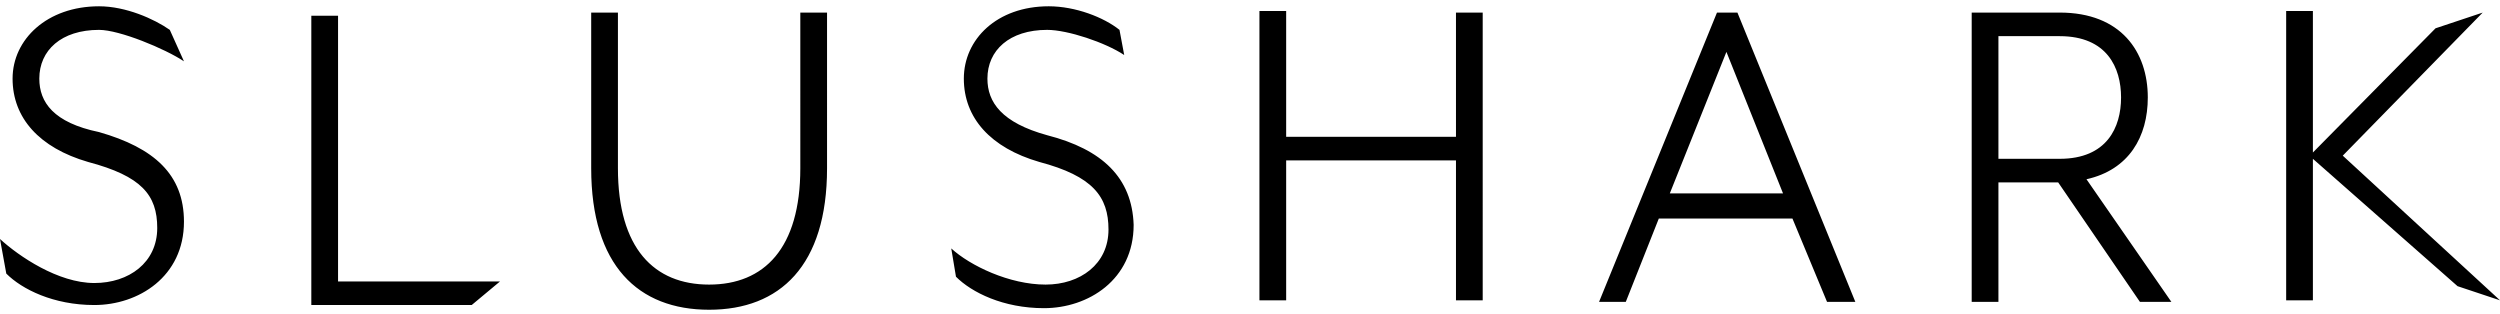 <?xml version="1.0" encoding="utf-8"?>
<!-- Generator: Adobe Illustrator 27.9.0, SVG Export Plug-In . SVG Version: 6.00 Build 0)  -->
<svg version="1.1" id="レイヤー_1" xmlns="http://www.w3.org/2000/svg" xmlns:xlink="http://www.w3.org/1999/xlink" x="0px"
	 y="0px" viewBox="0 0 159 20" style="enable-background:new 0 0 159 20;" xml:space="preserve">
<g>
	<g>
		<path d="M6.3,1.9c1.3,0,4.2,1.2,5.4,2l-0.9-2C9.8,1.2,8,0.4,6.3,0.4C3,0.4,0.8,2.5,0.8,5s1.7,4.4,4.8,5.3C9,11.2,10,12.4,10,14.5
			c0,2.2-1.8,3.5-4,3.5c-2.3,0-4.8-1.7-6-2.8l0.4,2.2c1,1,3,2,5.6,2c2.8,0,5.7-1.8,5.7-5.3c0-3-1.9-4.7-5.4-5.7
			C3.4,7.8,2.5,6.5,2.5,5C2.5,3.2,3.9,1.9,6.3,1.9z M21.5,1h-1.7v18.4H30l1.8-1.5H21.5V1z M50.9,10.7c0,5.1-2.3,7.4-5.8,7.4
			c-3.5,0-5.8-2.3-5.8-7.4V0.8h-1.7v9.9c0,6.2,3,9,7.5,9c4.5,0,7.5-2.8,7.5-9V0.8h-1.7V10.7z M66.6,8.6c-2.9-0.8-3.8-2.1-3.8-3.6
			c0-1.8,1.4-3.1,3.8-3.1c1.3,0,3.7,0.8,4.9,1.6l-0.3-1.6c-1-0.8-2.8-1.5-4.5-1.5c-3.3,0-5.4,2.1-5.4,4.6c0,2.5,1.7,4.4,4.8,5.3
			c3.4,0.9,4.4,2.2,4.4,4.3c0,2.2-1.8,3.5-4,3.5c-2.3,0-4.8-1.2-6-2.3l0.3,1.8c1,1,3,2,5.6,2c2.8,0,5.7-1.8,5.7-5.3
			C72,11.3,70.1,9.5,66.6,8.6z M92.6,8.7H81.8v-8h-1.7v18.4h1.7v-8.9l10.8,0l0,8.9h1.7V0.8h-1.7V8.7z M109.2,0.8l-7.5,18.4h1.7
			l2.1-5.3h8.5l2.2,5.3h1.8l-7.5-18.4H109.2z M106.2,12.3l3.6-9l3.6,9H106.2z M136.6,6.2c0-2.9-1.7-5.4-5.6-5.4h-5.6v18.4h1.7v-7.6
			h3.8l5.2,7.6h2l-5.4-7.8C135.4,10.8,136.6,8.7,136.6,6.2z M127.1,10.1V2.3h3.9c3,0,3.9,2,3.9,3.9c0,1.9-0.9,3.9-3.9,3.9H127.1z
			 M149,9.9l8.9-9.1l-3,1l-7.8,7.9v-9h-1.7v18.4h1.7v-9l9.2,8.1l2.7,0.9L149,9.9z"/>
	</g>
</g>
</svg>
